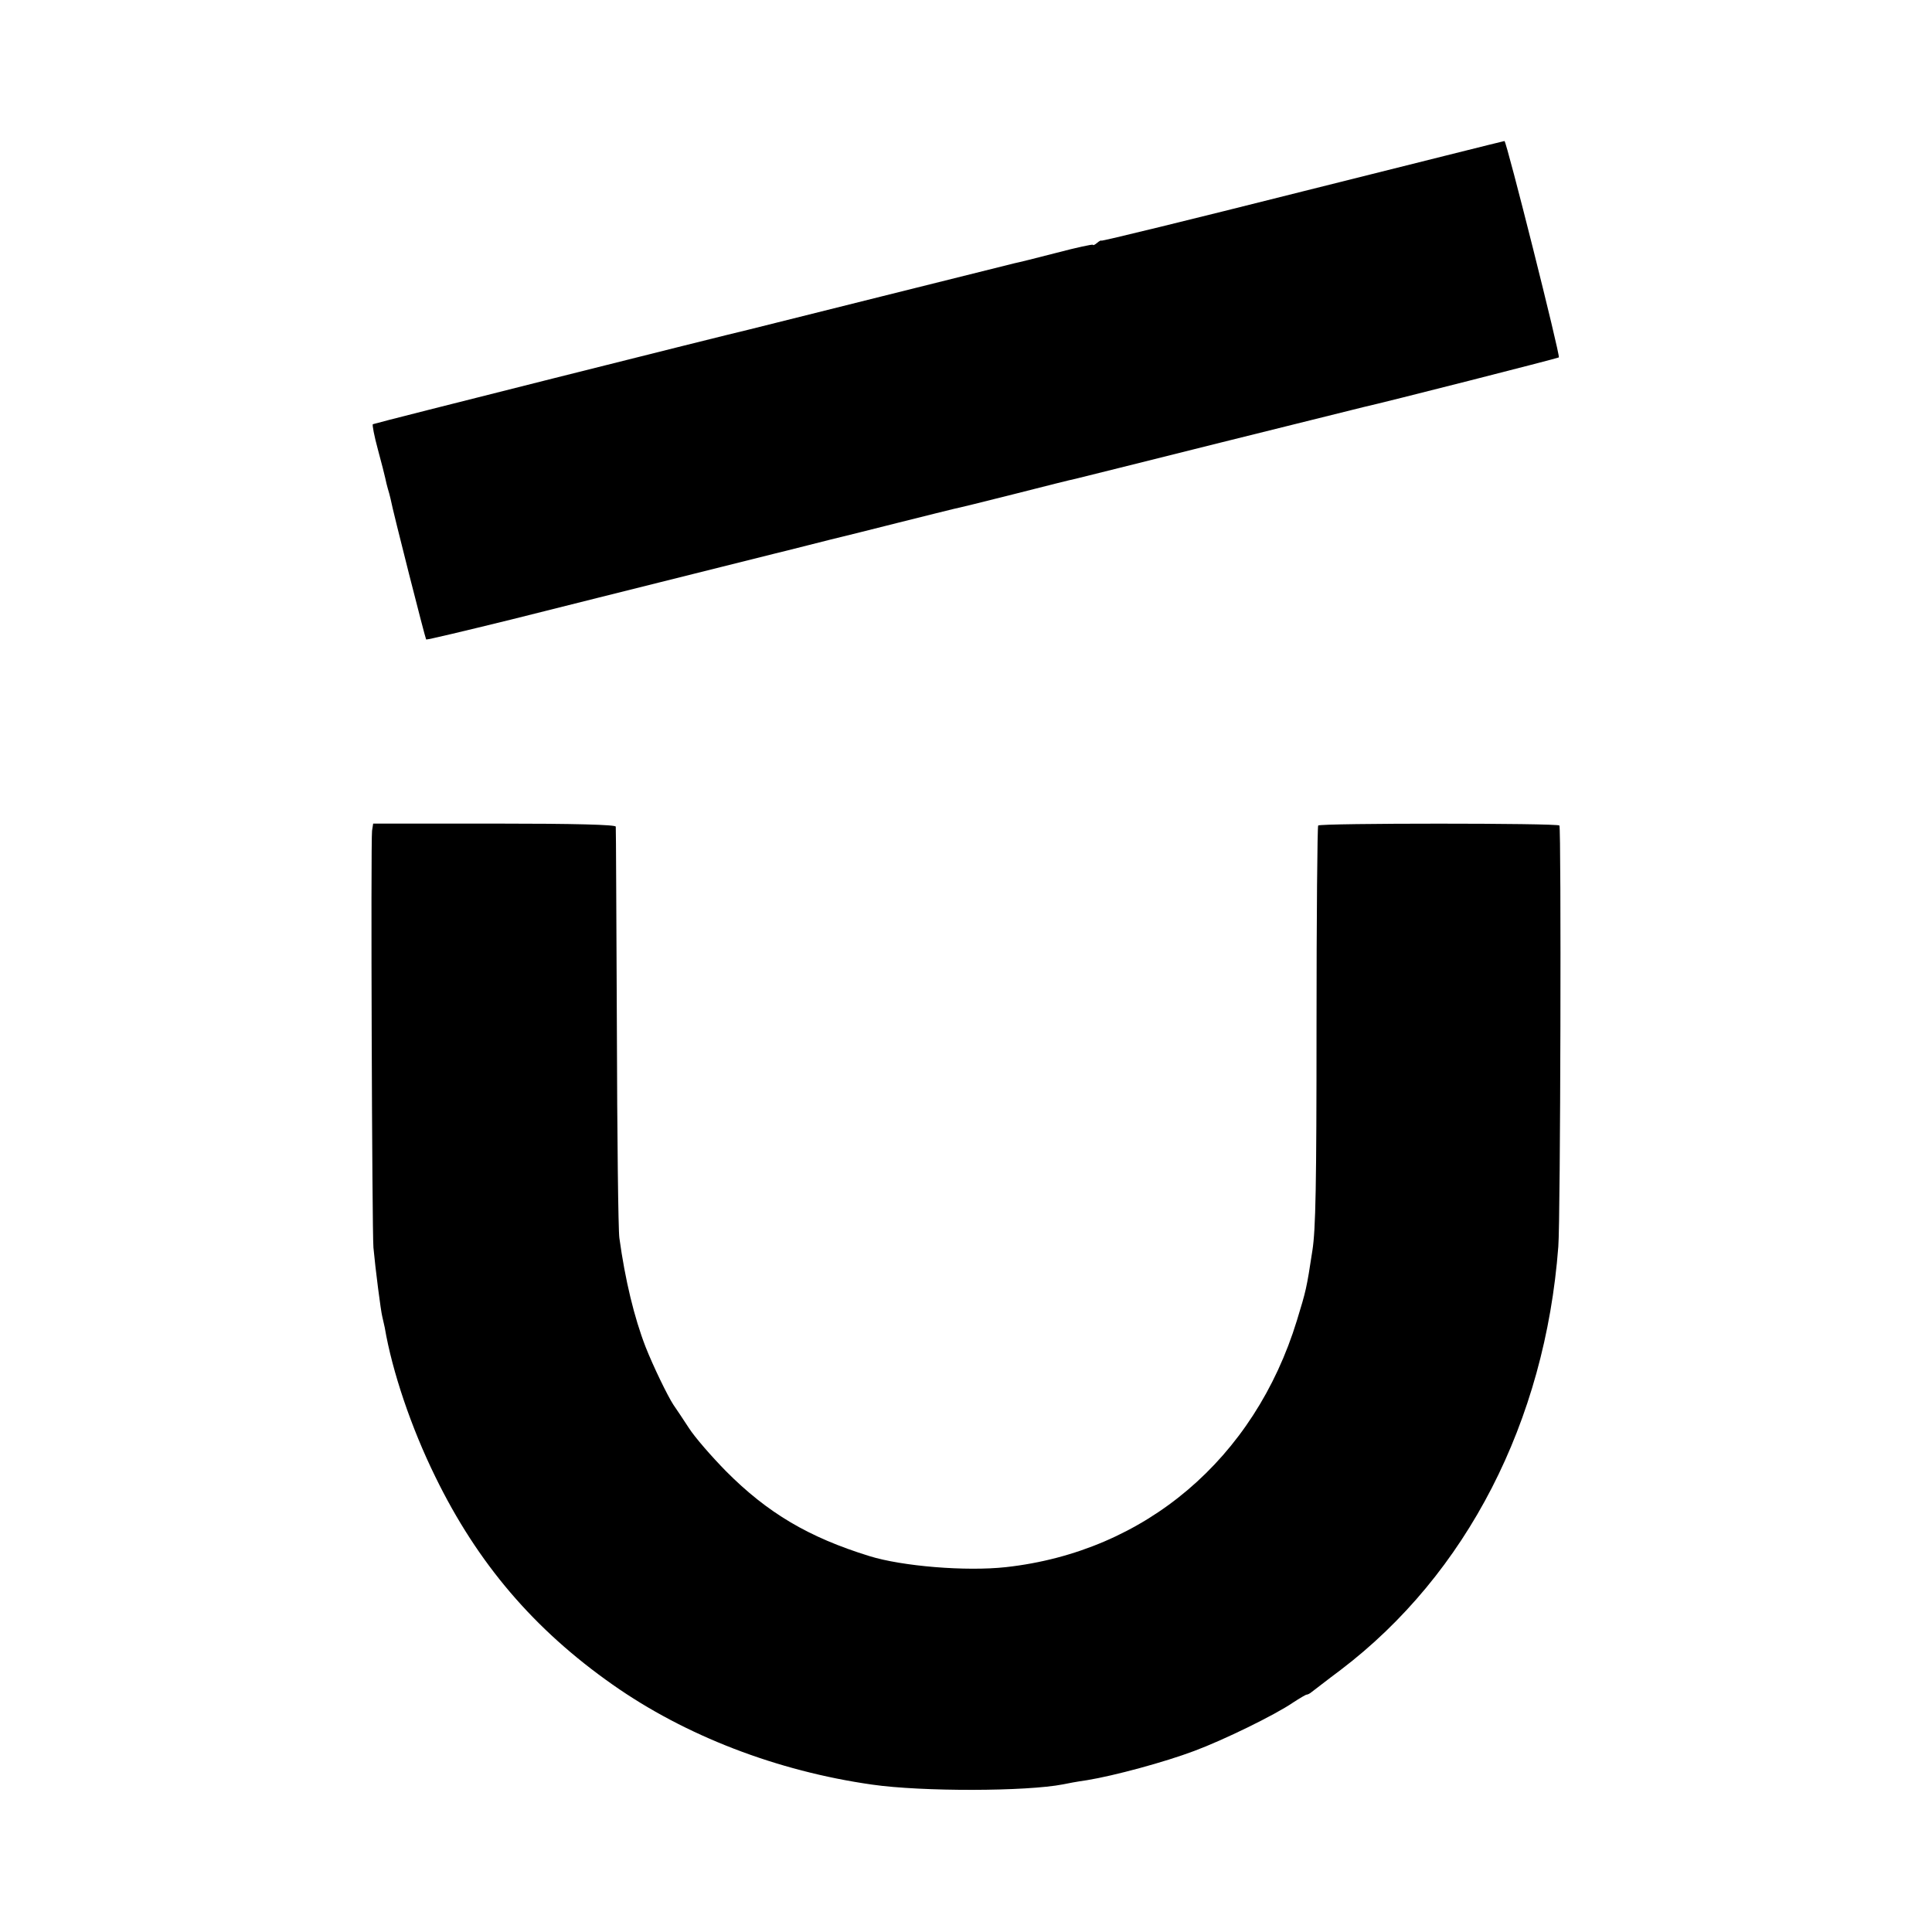 <?xml version="1.0" standalone="no"?>
<!DOCTYPE svg PUBLIC "-//W3C//DTD SVG 20010904//EN"
 "http://www.w3.org/TR/2001/REC-SVG-20010904/DTD/svg10.dtd">
<svg version="1.0" xmlns="http://www.w3.org/2000/svg"
 width="700pt" height="700pt" viewBox="0 0 700 700"
 preserveAspectRatio="xMidYMid meet">
<g transform="translate(0,700) scale(0.1,-0.1)"
fill="#000000" stroke="none">
<path d="M4718 6306 c-401 -101 -728 -181 -728 -178 0 2 -7 -1 -15 -8 -8 -7
-15 -10 -15 -7 0 3 -60 -10 -132 -29 -73 -19 -142 -36 -153 -38 -11 -3 -229
-57 -485 -121 -256 -64 -472 -118 -480 -120 -63 -14 -1356 -339 -1359 -342 -3
-2 5 -43 18 -91 13 -48 25 -95 27 -105 2 -10 6 -27 9 -37 3 -10 8 -27 10 -37
9 -48 126 -507 129 -510 2 -2 140 31 307 72 167 42 311 78 319 80 8 2 107 27
220 55 113 28 212 53 220 55 8 2 53 13 100 25 47 12 92 23 100 25 8 2 62 15
120 30 58 15 112 28 120 30 8 2 98 24 200 50 102 26 194 48 205 51 11 2 110
26 220 54 110 28 209 53 221 55 11 3 247 61 525 131 277 69 511 127 519 129
77 17 705 177 708 180 6 6 -190 785 -197 784 -3 0 -333 -83 -733 -183z"/>
<path d="M1348 3990 c-5 -39 0 -1448 5 -1510 7 -77 27 -232 32 -250 2 -8 6
-26 9 -40 27 -159 96 -363 183 -540 153 -314 358 -554 643 -754 263 -185 595
-313 940 -362 181 -26 559 -25 692 1 13 3 51 10 86 15 99 16 283 66 389 106
105 39 292 130 359 176 23 15 45 28 48 28 4 0 12 4 19 10 7 5 54 42 105 80
456 347 740 899 788 1533 8 98 11 1516 4 1526 -6 9 -866 9 -874 0 -3 -3 -6
-330 -6 -726 0 -578 -3 -738 -15 -814 -21 -138 -23 -145 -56 -253 -154 -502
-550 -838 -1054 -894 -145 -16 -376 3 -495 40 -220 68 -369 156 -520 308 -52
53 -113 123 -134 156 -21 32 -46 70 -56 84 -21 32 -73 139 -101 210 -41 106
-74 242 -95 395 -4 28 -8 372 -9 765 -2 393 -3 720 -4 725 -1 7 -147 11 -440
11 l-439 0 -4 -26z"/>
</g>
</svg>
